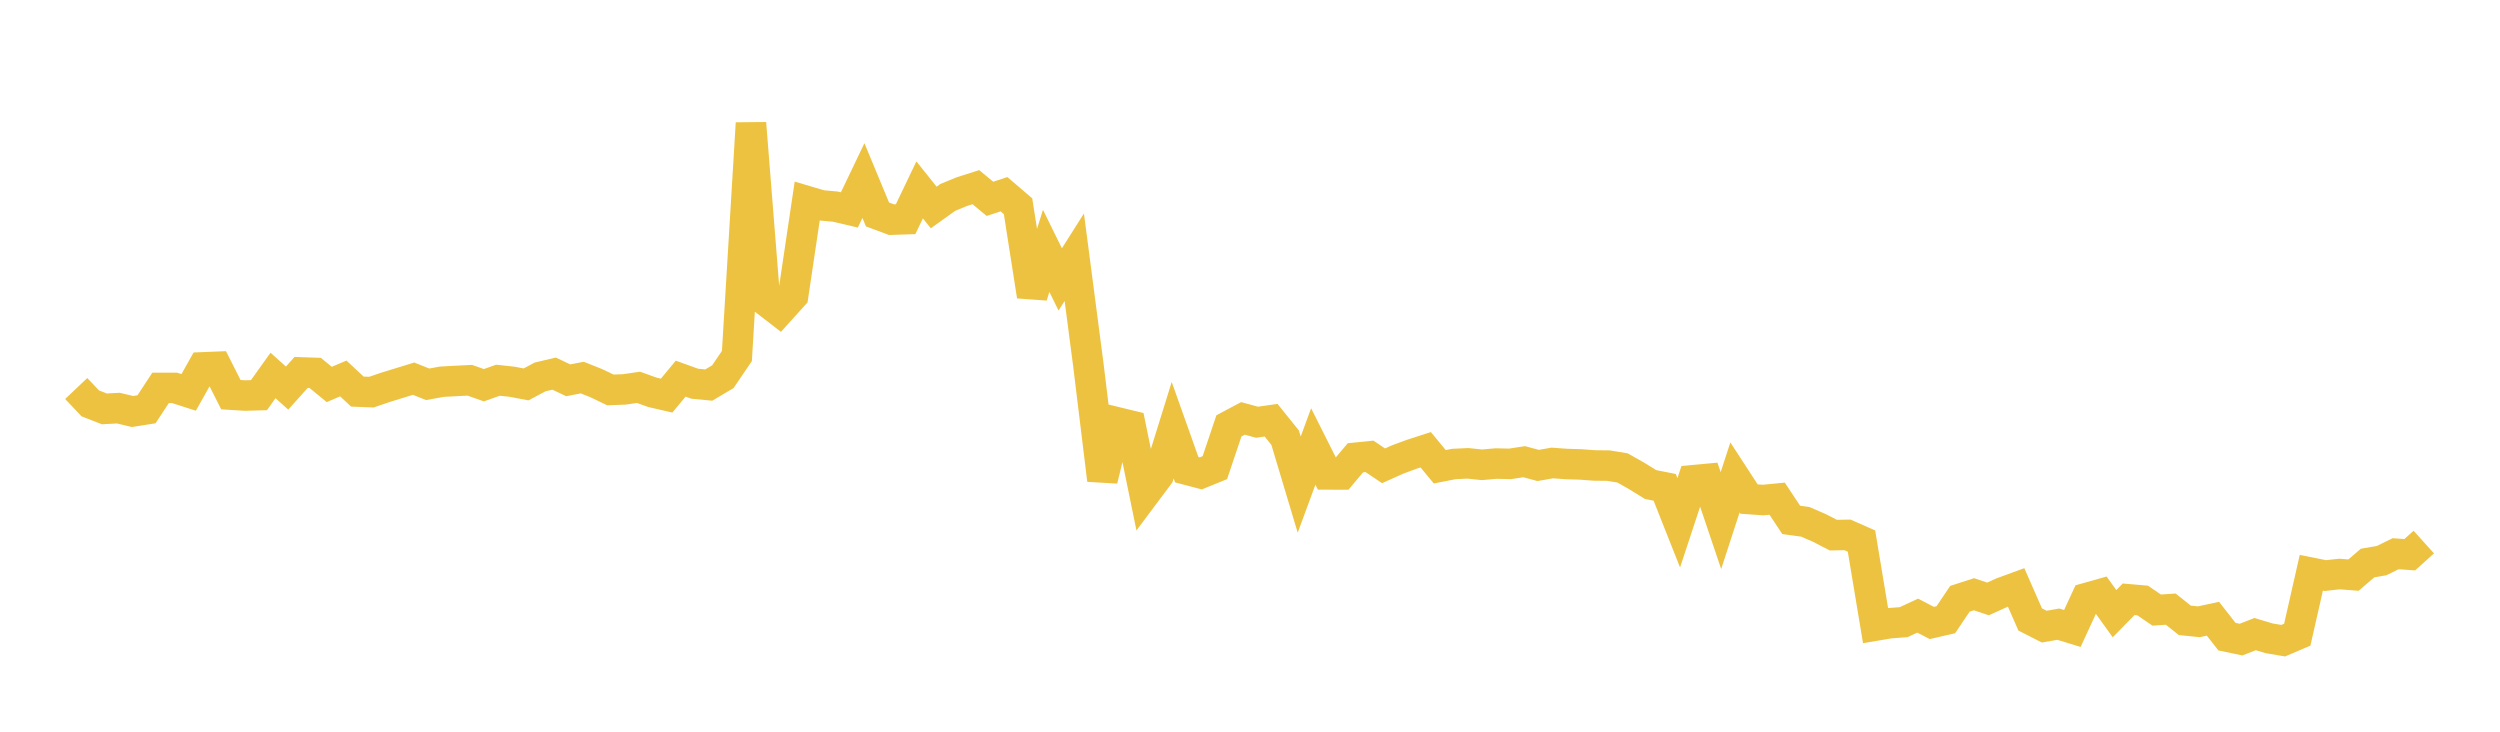 <svg width="164" height="48" xmlns="http://www.w3.org/2000/svg" xmlns:xlink="http://www.w3.org/1999/xlink"><path fill="none" stroke="rgb(237,194,64)" stroke-width="2" d="M5,25.486L5.922,26.461L6.844,26.822L7.766,26.773L8.689,26.994L9.611,26.849L10.533,25.447L11.455,25.446L12.377,25.741L13.299,24.099L14.222,24.062L15.144,25.89L16.066,25.947L16.988,25.923L17.91,24.63L18.832,25.459L19.754,24.431L20.677,24.463L21.599,25.22L22.521,24.828L23.443,25.688L24.365,25.724L25.287,25.409L26.21,25.125L27.132,24.841L28.054,25.21L28.976,25.042L29.898,24.991L30.82,24.945L31.743,25.27L32.665,24.943L33.587,25.042L34.509,25.217L35.431,24.727L36.353,24.509L37.275,24.948L38.198,24.769L39.12,25.137L40.042,25.58L40.964,25.544L41.886,25.409L42.808,25.739L43.731,25.952L44.653,24.839L45.575,25.172L46.497,25.26L47.419,24.712L48.341,23.354L49.263,8.083L50.186,19.7L51.108,20.412L52.03,19.392L52.952,13.198L53.874,13.47L54.796,13.554L55.719,13.771L56.641,11.845L57.563,14.067L58.485,14.41L59.407,14.38L60.329,12.456L61.251,13.611L62.174,12.951L63.096,12.571L64.018,12.278L64.94,13.044L65.862,12.741L66.784,13.53L67.707,19.422L68.629,16.455L69.551,18.33L70.473,16.874L71.395,23.927L72.317,31.488L73.24,27.693L74.162,27.917L75.084,32.416L76.006,31.184L76.928,28.219L77.85,30.812L78.772,31.054L79.695,30.678L80.617,27.937L81.539,27.447L82.461,27.698L83.383,27.566L84.305,28.712L85.228,31.79L86.15,29.29L87.072,31.124L87.994,31.125L88.916,30.03L89.838,29.936L90.76,30.557L91.683,30.143L92.605,29.802L93.527,29.504L94.449,30.62L95.371,30.438L96.293,30.395L97.216,30.491L98.138,30.409L99.06,30.43L99.982,30.287L100.904,30.534L101.826,30.371L102.749,30.438L103.671,30.466L104.593,30.534L105.515,30.544L106.437,30.696L107.359,31.217L108.281,31.787L109.204,31.969L110.126,34.296L111.048,31.505L111.97,31.419L112.892,34.152L113.814,31.32L114.737,32.738L115.659,32.802L116.581,32.713L117.503,34.105L118.425,34.231L119.347,34.631L120.269,35.106L121.192,35.087L122.114,35.495L123.036,41.039L123.958,40.883L124.88,40.813L125.802,40.385L126.725,40.867L127.647,40.654L128.569,39.28L129.491,38.981L130.413,39.29L131.335,38.871L132.257,38.534L133.18,40.637L134.102,41.107L135.024,40.946L135.946,41.228L136.868,39.233L137.79,38.973L138.713,40.257L139.635,39.314L140.557,39.393L141.479,40.021L142.401,39.959L143.323,40.694L144.246,40.788L145.168,40.588L146.09,41.765L147.012,41.958L147.934,41.597L148.856,41.874L149.778,42.029L150.701,41.635L151.623,37.573L152.545,37.758L153.467,37.656L154.389,37.727L155.311,36.936L156.234,36.776L157.156,36.323L158.078,36.391L159,35.56"></path></svg>
